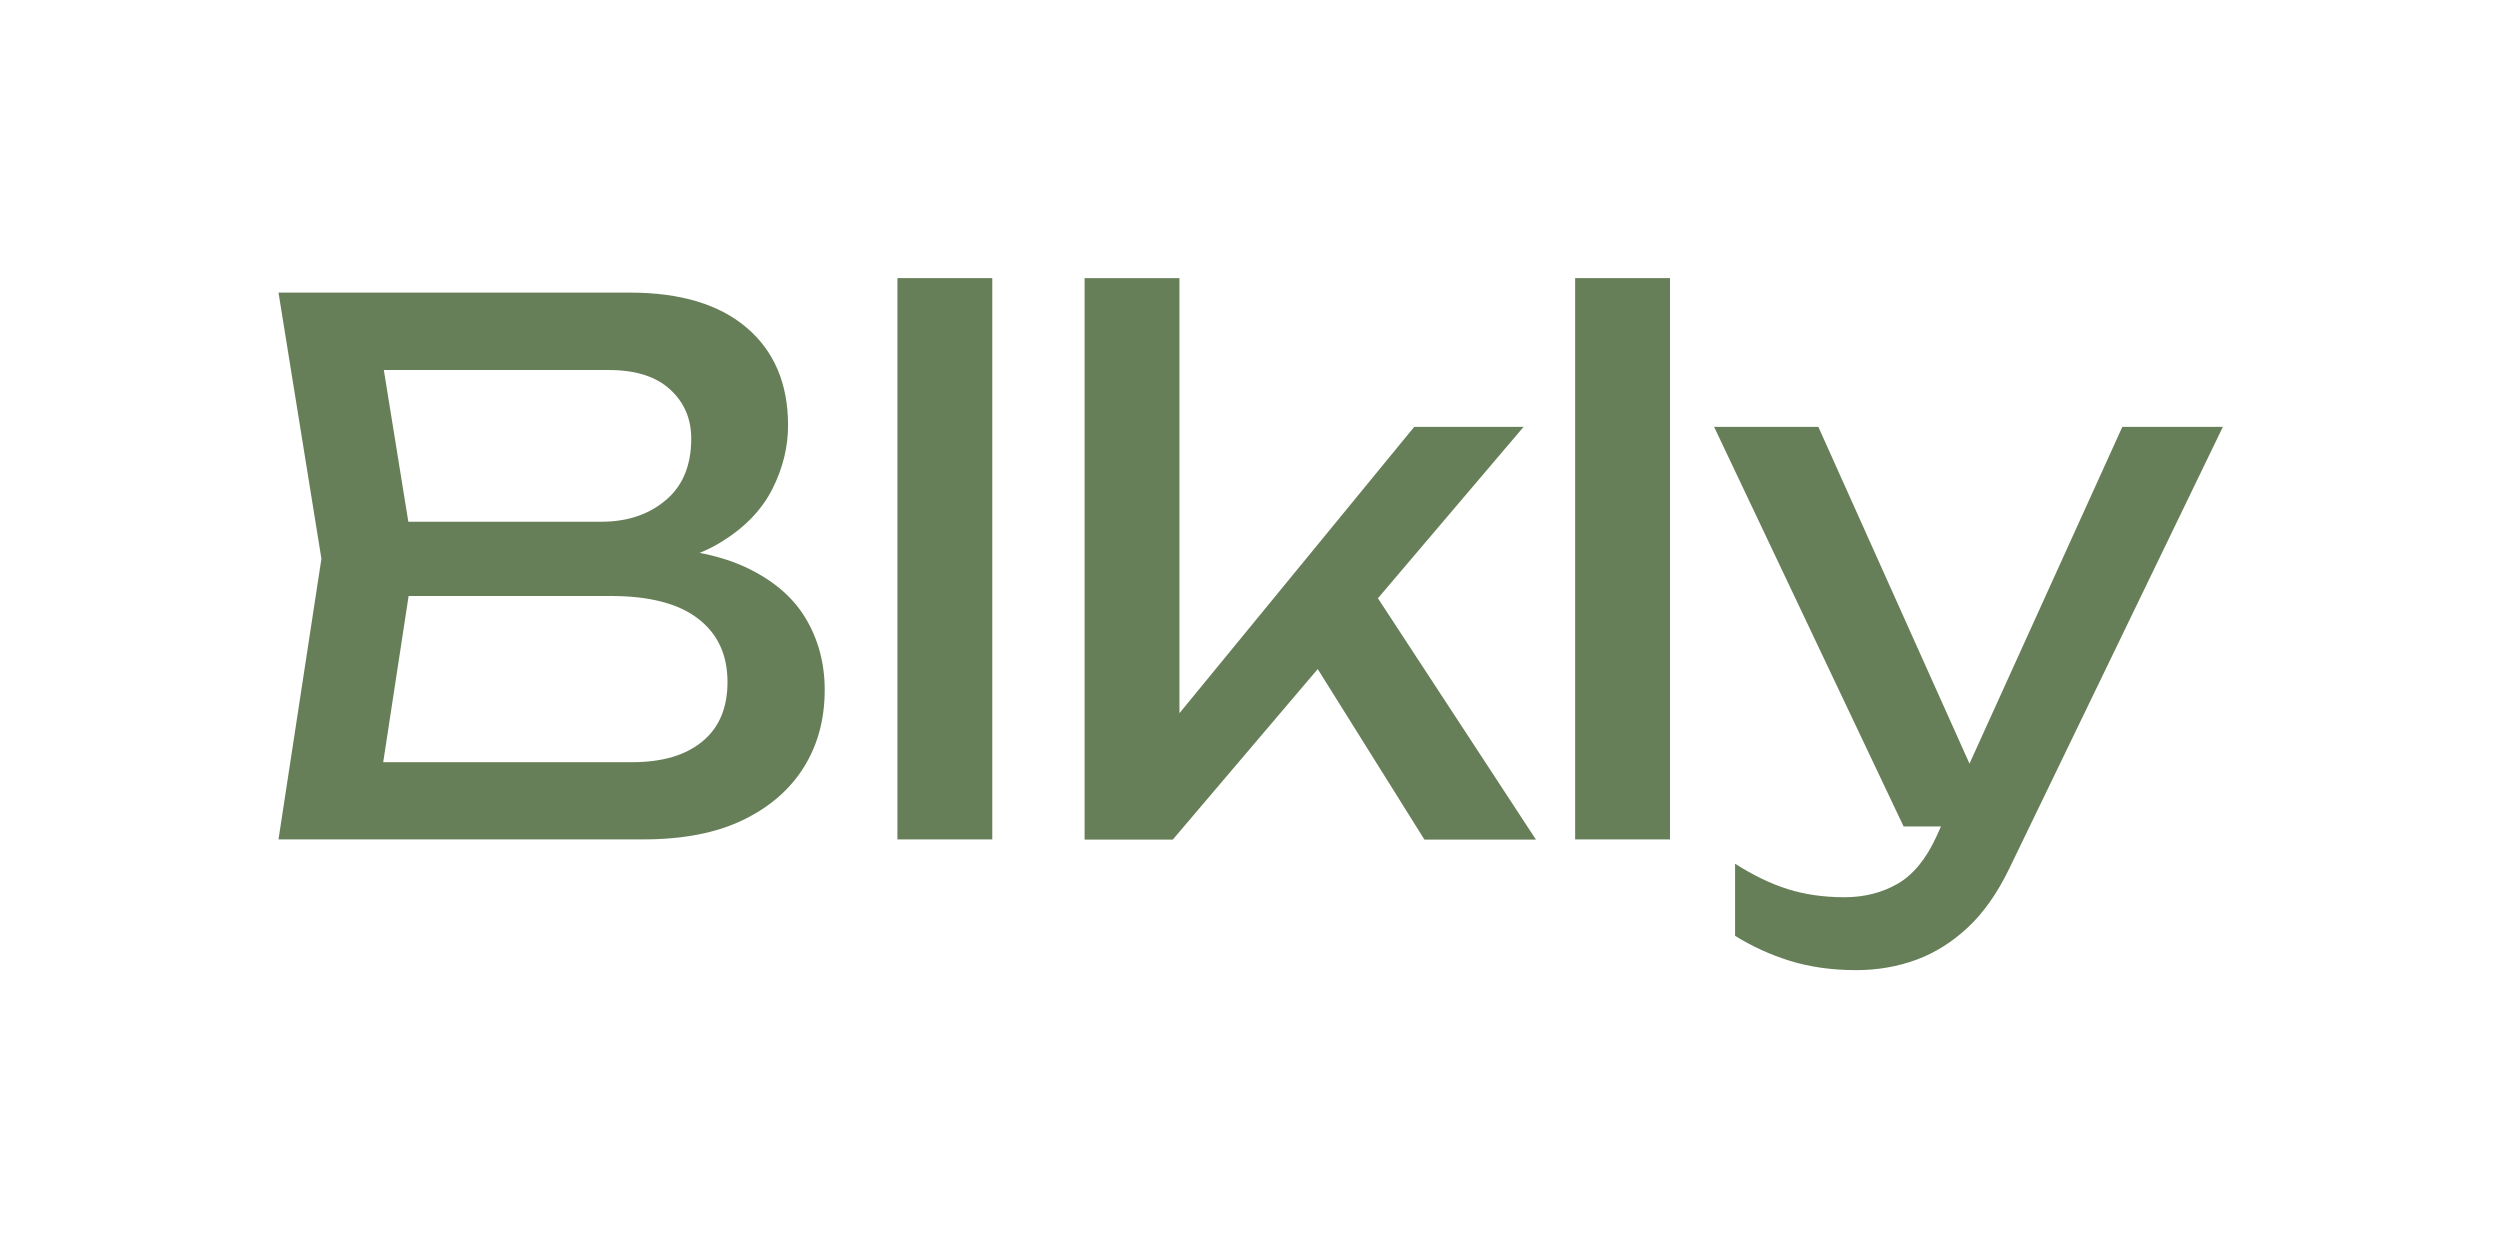<svg xml:space="preserve" style="enable-background:new 0 0 1275.6 637.8;" viewBox="0 0 1275.6 637.8" y="0px" x="0px" xmlns:xlink="http://www.w3.org/1999/xlink" xmlns="http://www.w3.org/2000/svg" id="Layer_1" version="1.1">
<style type="text/css">
	.st0{fill:#677F58;}
	.st1{fill:#F1E8E1;}
	.st2{fill:#584A46;}
	.st3{fill:#FFFFFF;}
</style>
<g>
	<g>
		<path d="M321.1,290l4.8-10.8c22.1,0.3,40.1,3.6,54.1,10c14,6.5,24.3,15.1,30.9,26c6.6,10.9,9.9,23.2,9.9,36.8
			c0,14.9-3.5,28-10.6,39.4c-7.1,11.4-17.4,20.4-31.1,27c-13.6,6.6-30.6,9.9-51,9.9h-186l21.9-143.2l-21.9-135.8h179.3
			c25.8,0,45.7,6,59.7,18c14,12,21,28.6,21,49.7c0,11.2-2.7,22-8,32.5c-5.3,10.5-13.9,19.5-25.7,26.8
			C356.7,283.7,340.9,288.3,321.1,290z M191.6,414.6l-19-25.7h149.9c15.4,0,27.3-3.5,35.9-10.6c8.6-7.1,12.8-17.2,12.8-30.3
			c0-13.9-5-24.7-15.1-32.4c-10-7.7-24.9-11.5-44.5-11.5H190.9v-37.9h116.1c13.1,0,24.1-3.7,32.7-11c8.7-7.3,13-17.8,13-31.4
			c0-10.2-3.6-18.5-10.8-25.1c-7.2-6.6-17.6-9.9-31.2-9.9h-138l19-25.7l19.7,122L191.6,414.6z" class="st0"></path>
		<path d="M457.9,141.9h48.4v286.4h-48.4V141.9z" class="st0"></path>
		<path d="M601.8,386.3l-14.1-5.2l133.9-163.3h55.8L598.4,428.4h-45V141.9h48.4V386.3z M661.6,324.2l33.9-30.5
			l88.2,134.7h-56.9L661.6,324.2z" class="st0"></path>
		<path d="M803.7,141.9h48.4v286.4h-48.4V141.9z" class="st0"></path>
		<path d="M947.1,495c-12.4,0-23.6-1.6-33.7-4.7c-10-3.1-19.4-7.4-28.1-12.8v-36.8c9.4,6,18.4,10.3,27,13
			c8.6,2.7,18.2,4.1,28.8,4.1c10.2,0,19.2-2.3,27.2-6.9c7.9-4.6,14.5-12.6,19.7-24l94.9-209.1h51.3l-109,225.4
			c-6,12.4-13,22.4-21,29.9c-8.1,7.6-16.9,13.1-26.4,16.6C968.3,493.2,958,495,947.1,495z M971.3,421.7l-96.7-203.9h53.2l91.5,203.9
			H971.3z" class="st0"></path>
	</g>
</g>
</svg>
